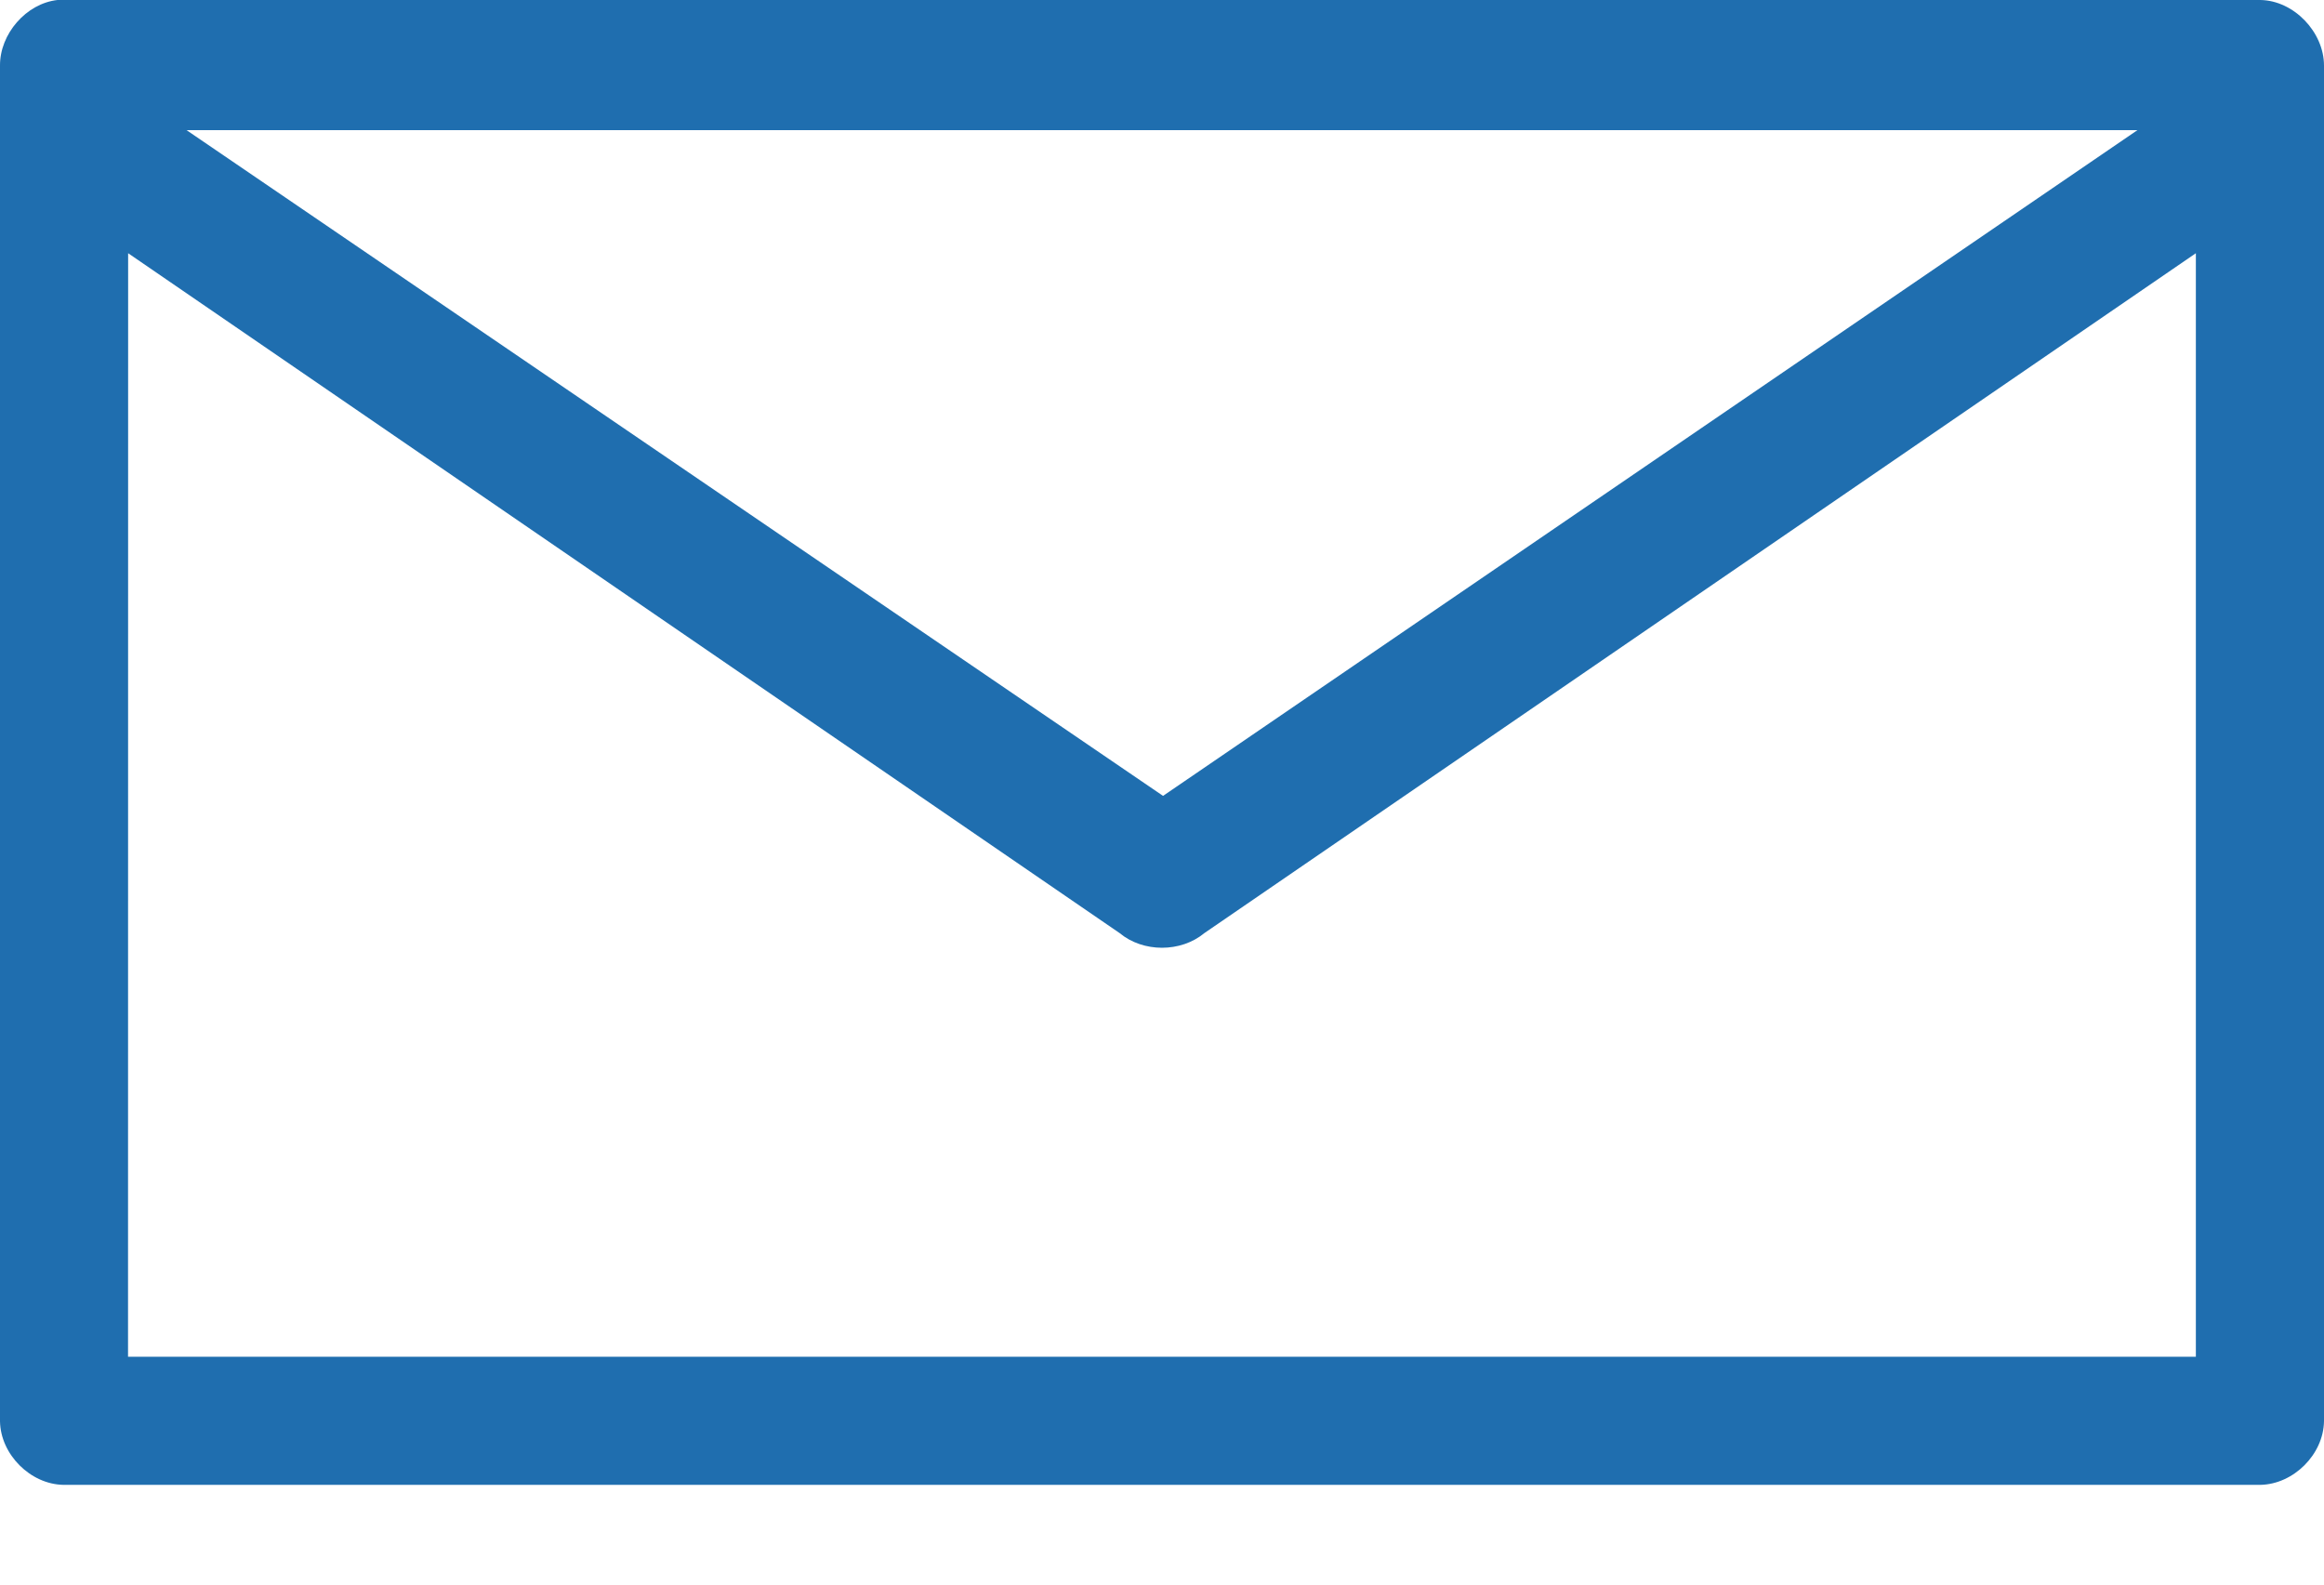 <svg width="22" height="15" viewBox="0 0 22 15" fill="none" xmlns="http://www.w3.org/2000/svg">
<path d="M0.544 0C0.247 0.033 -0.002 0.322 8.79075e-06 0.621V13.454C0.005 13.768 0.288 14.051 0.601 14.056H21.398C21.712 14.05 21.995 13.768 22 13.454V0.621C22 0.304 21.715 0.005 21.398 0H0.544ZM1.766 1.232H20.234L11.01 7.534L1.766 1.232ZM1.213 2.397L10.599 8.833C10.822 9.018 11.178 9.018 11.401 8.833L20.787 2.397V12.843H1.212L1.213 2.397Z" fill="#1F6EAF"/>
</svg>
